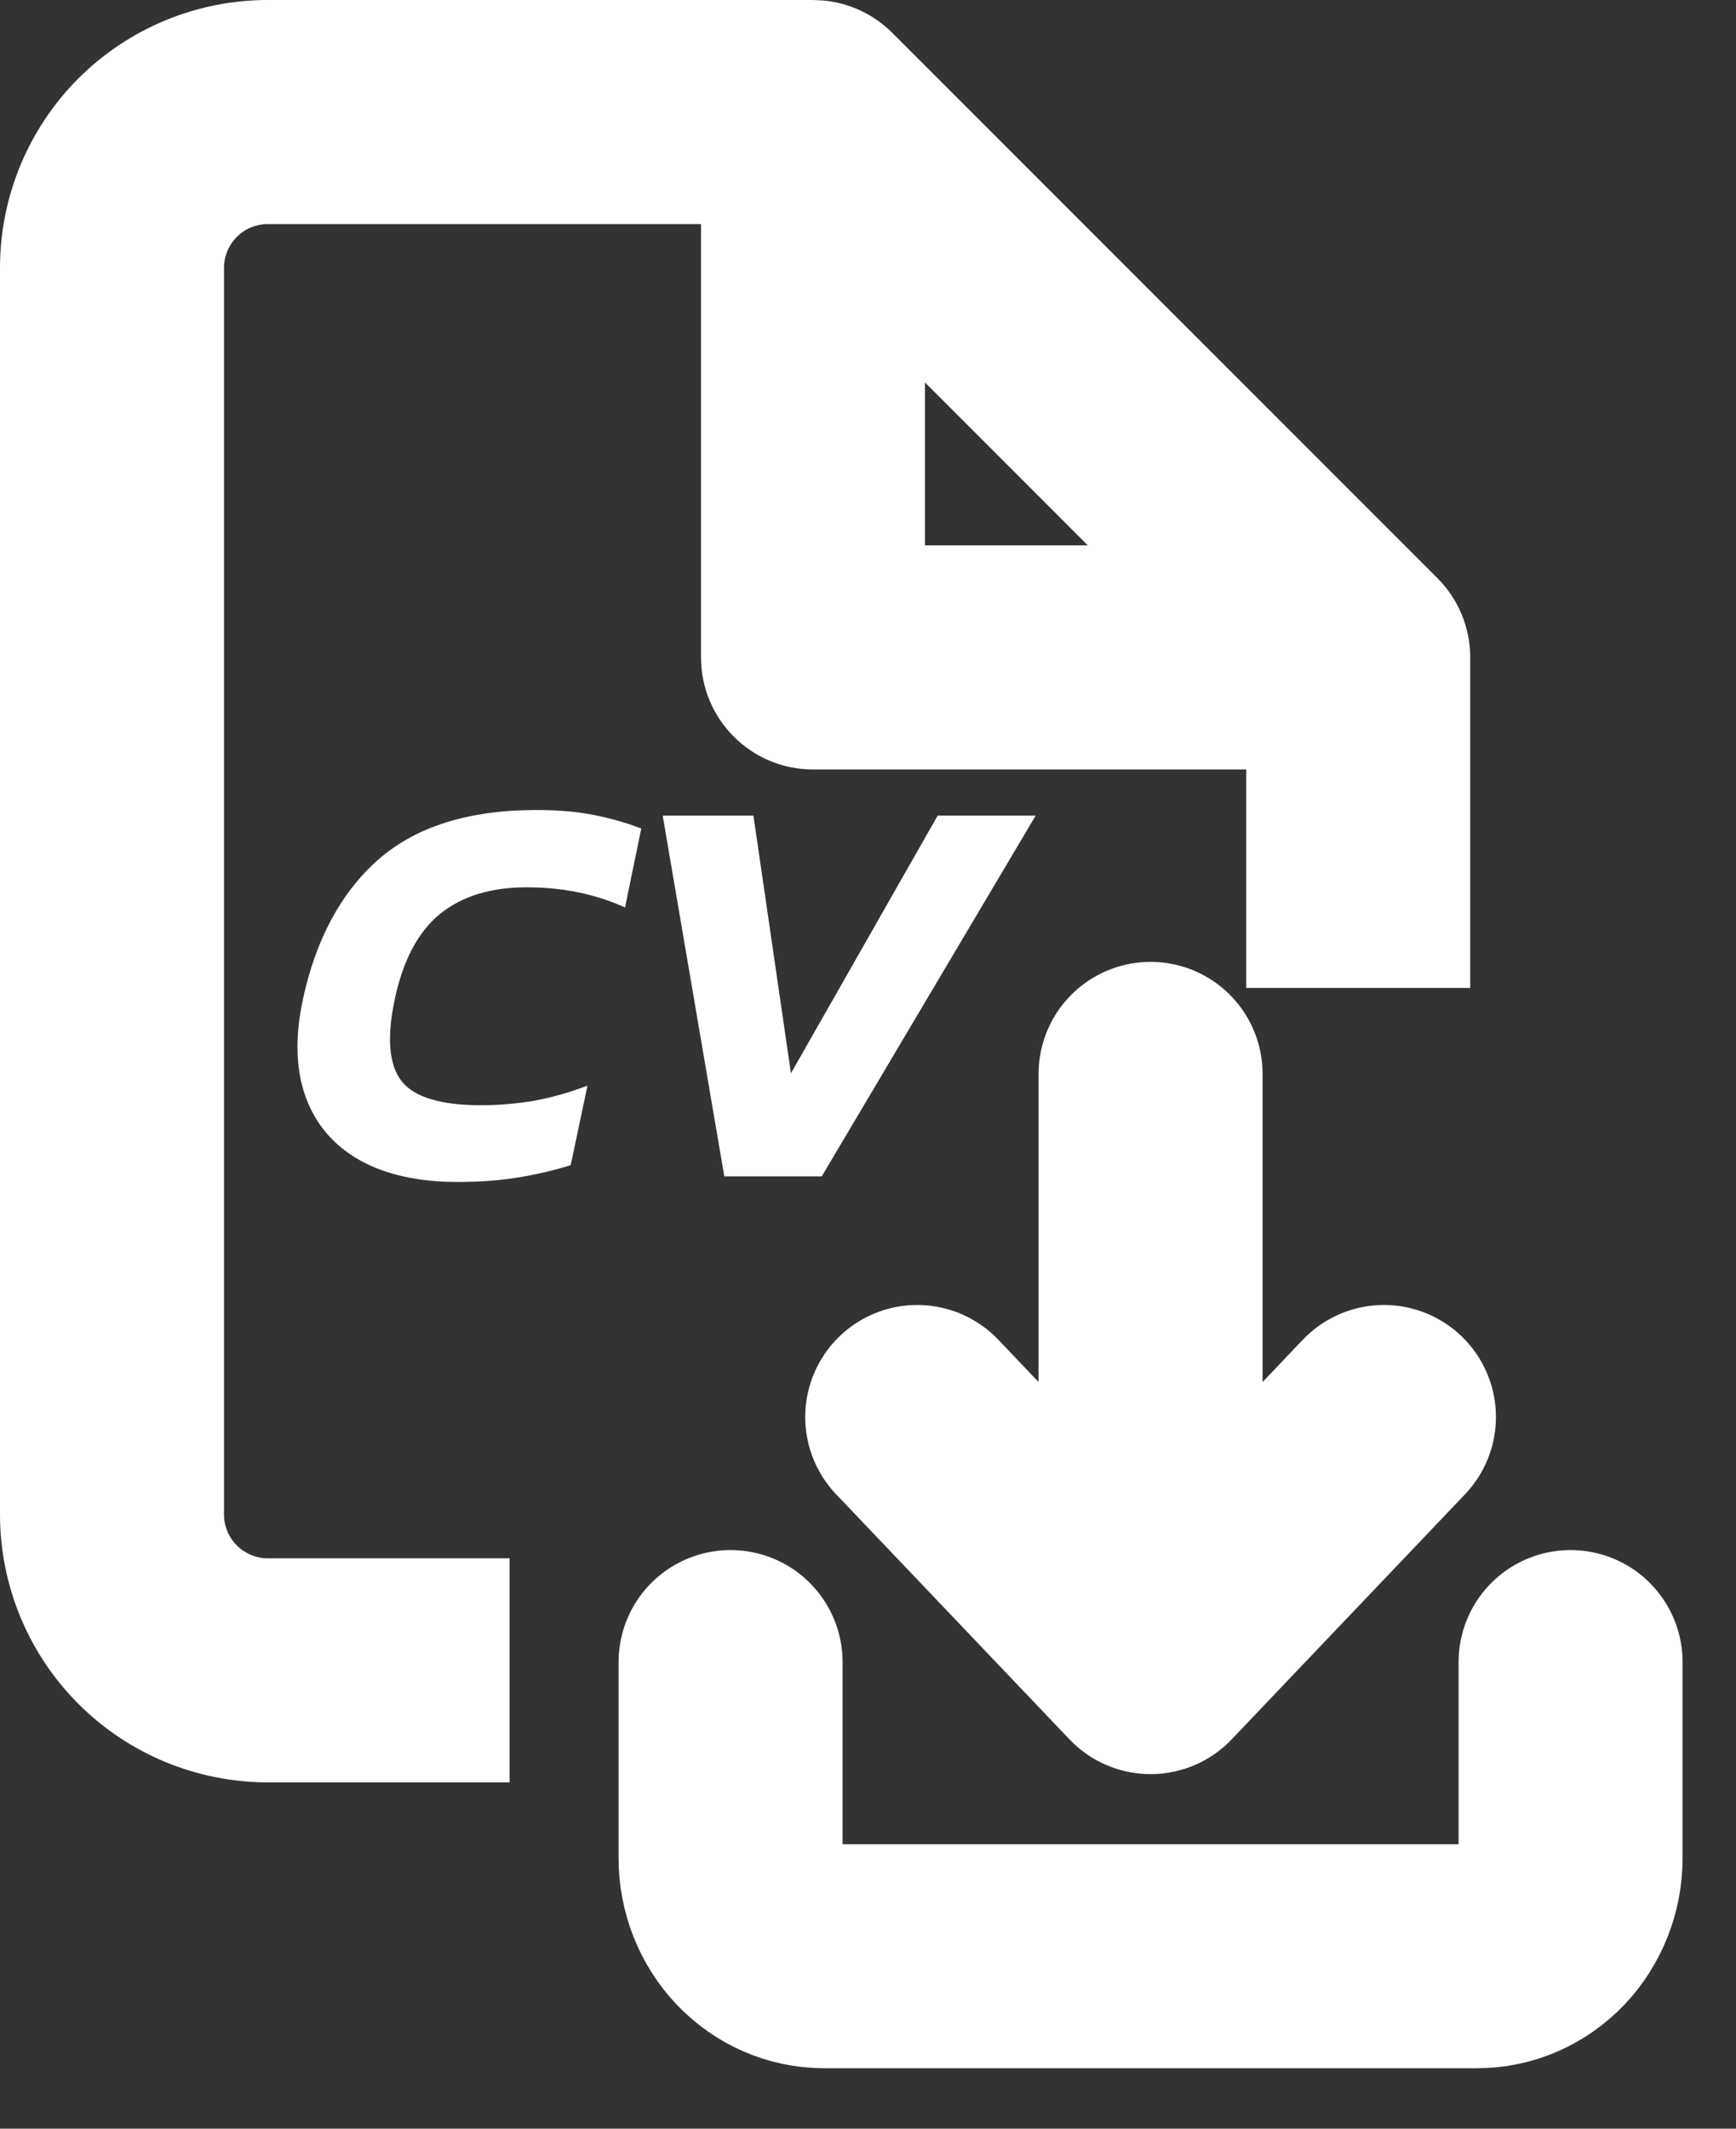 <svg width="31" height="38" viewBox="0 0 31 38" fill="none" xmlns="http://www.w3.org/2000/svg">
<rect x="0" y="0" width="31" height="38" fill="#333333" stroke="none"/>
<g clip-path="url(#clip0_67_128)">
<path d="M28.046 29.671V33.171C28.046 33.635 27.87 34.08 27.558 34.408C27.245 34.736 26.821 34.921 26.379 34.921H14.713C14.271 34.921 13.847 34.736 13.534 34.408C13.222 34.08 13.046 33.635 13.046 33.171V29.671M16.379 25.296L20.546 29.671M20.546 29.671L24.713 25.296M20.546 29.671V19.171" stroke="white" stroke-width="4" stroke-linecap="round" stroke-linejoin="round"/>
</g>
<path d="M14.716 0.01C15.173 0.055 15.604 0.258 15.933 0.586L25.669 10.322C26.044 10.697 26.254 11.206 26.254 11.736V17.636H22.254V13.736H14.518C13.414 13.736 12.518 12.841 12.518 11.736V4H4.782C4.575 4 4.375 4.082 4.229 4.229C4.082 4.375 4 4.575 4 4.782V27.036C4 27.243 4.082 27.442 4.229 27.589C4.375 27.735 4.575 27.818 4.782 27.818H9.099V31.818H4.782C3.514 31.818 2.297 31.314 1.4 30.417C0.504 29.52 6.56495e-06 28.304 0 27.036V4.782C0 3.514 0.504 2.297 1.4 1.4C2.297 0.504 3.514 0 4.782 0H14.518L14.716 0.01ZM16.518 9.736H19.426L16.518 6.828V9.736Z" fill="white"/>
<path d="M8.171 21.1C7.471 21.1 6.888 20.97 6.421 20.71C5.961 20.45 5.641 20.077 5.461 19.59C5.281 19.097 5.264 18.51 5.411 17.83C5.644 16.757 6.094 15.927 6.761 15.34C7.434 14.753 8.374 14.46 9.581 14.46C9.974 14.46 10.318 14.49 10.611 14.55C10.911 14.61 11.191 14.69 11.451 14.79L11.161 16.2C10.634 15.96 10.048 15.84 9.401 15.84C8.761 15.84 8.244 16 7.851 16.32C7.464 16.64 7.198 17.143 7.051 17.83C6.904 18.517 6.944 19.007 7.171 19.3C7.398 19.587 7.871 19.73 8.591 19.73C8.904 19.73 9.221 19.703 9.541 19.65C9.861 19.59 10.178 19.5 10.491 19.38L10.191 20.8C9.891 20.893 9.578 20.967 9.251 21.02C8.924 21.073 8.564 21.1 8.171 21.1ZM12.934 21L11.834 14.56H13.454L14.124 19.16L16.744 14.56H18.494L14.674 21H12.934Z" fill="white"/>
<defs>
<clipPath id="clip0_67_128">
<rect width="20" height="21" fill="white" transform="translate(10.546 16.546)"/>
</clipPath>
</defs>
</svg>
